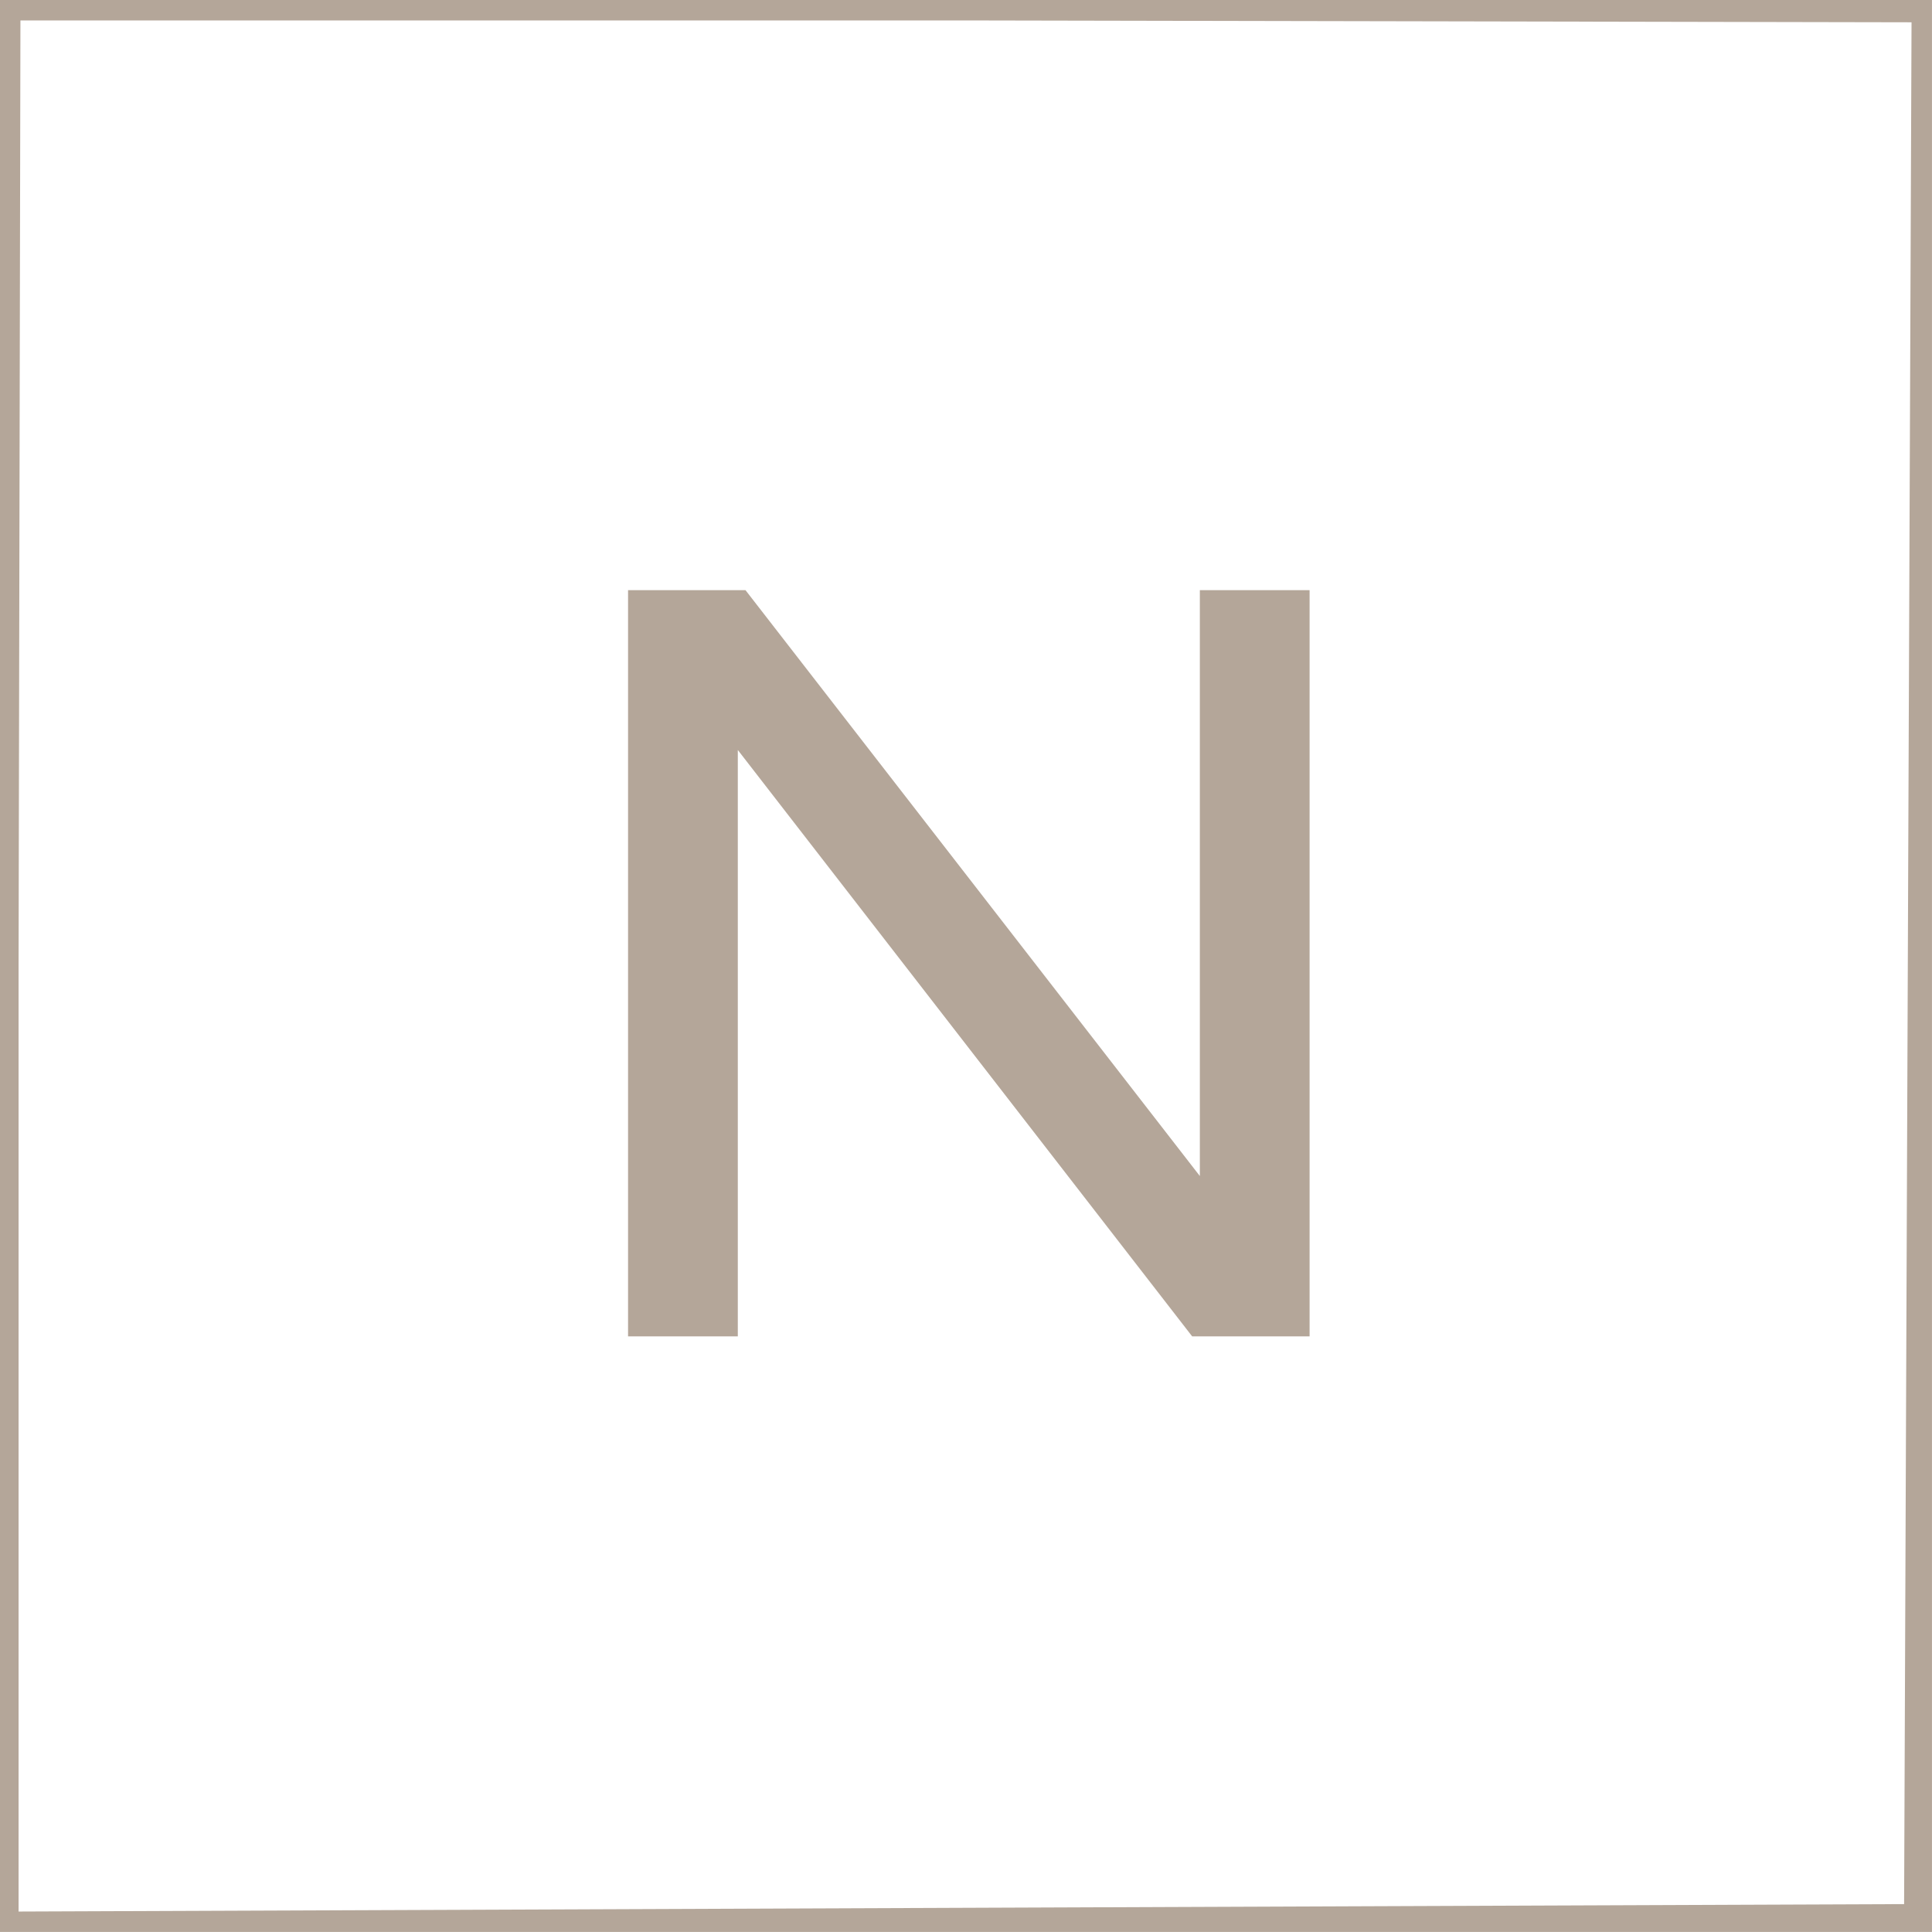 <?xml version="1.0" encoding="UTF-8" standalone="no"?>
<svg
   version="1.0"
   width="512pt"
   height="512pt"
   viewBox="0 0 512 512"
   preserveAspectRatio="xMidYMid"
   id="svg140"
   sodipodi:docname="favicon.svg"
   inkscape:version="1.2 (dc2aeda, 2022-05-15)"
   inkscape:export-filename="favicon.png"
   inkscape:export-xdpi="96"
   inkscape:export-ydpi="96"
   xmlns:inkscape="http://www.inkscape.org/namespaces/inkscape"
   xmlns:sodipodi="http://sodipodi.sourceforge.net/DTD/sodipodi-0.dtd"
   xmlns="http://www.w3.org/2000/svg"
   xmlns:svg="http://www.w3.org/2000/svg">
  <defs
     id="defs144" />
  <sodipodi:namedview
     id="namedview142"
     pagecolor="#ffffff"
     bordercolor="#000000"
     borderopacity="0.25"
     inkscape:showpageshadow="2"
     inkscape:pageopacity="0.0"
     inkscape:pagecheckerboard="0"
     inkscape:deskcolor="#d1d1d1"
     inkscape:document-units="pt"
     showgrid="false"
     inkscape:current-layer="svg140" />
  <g
     id="g1859"
     transform="scale(4.923)">
    <path
       d="m 0,52 v 52 h 52 52 V 52 0 H 52 0 Z m 102.7,-0.2 -0.2,50.7 -50.8,0.2 L 1,102.9 V 52 L 1.1,1.1 H 52 l 50.9,0.1 z"
       id="path134"
       style="fill:#b4a699;fill-opacity:1;stroke:none;stroke-width:0.1" />
    <path
       d="M 33.809,71.939 V 31.768 h 6.321 L 64.589,63.307 V 31.768 h 5.908 V 71.939 H 64.176 L 39.717,40.372 v 31.566 z"
       style="font-size:60.421px;font-family:Arial;-inkscape-font-specification:Arial;text-align:center;text-anchor:middle;fill:#b4a699;fill-opacity:1;stroke-width:0.839"
       id="path529" />
  </g>
</svg>
